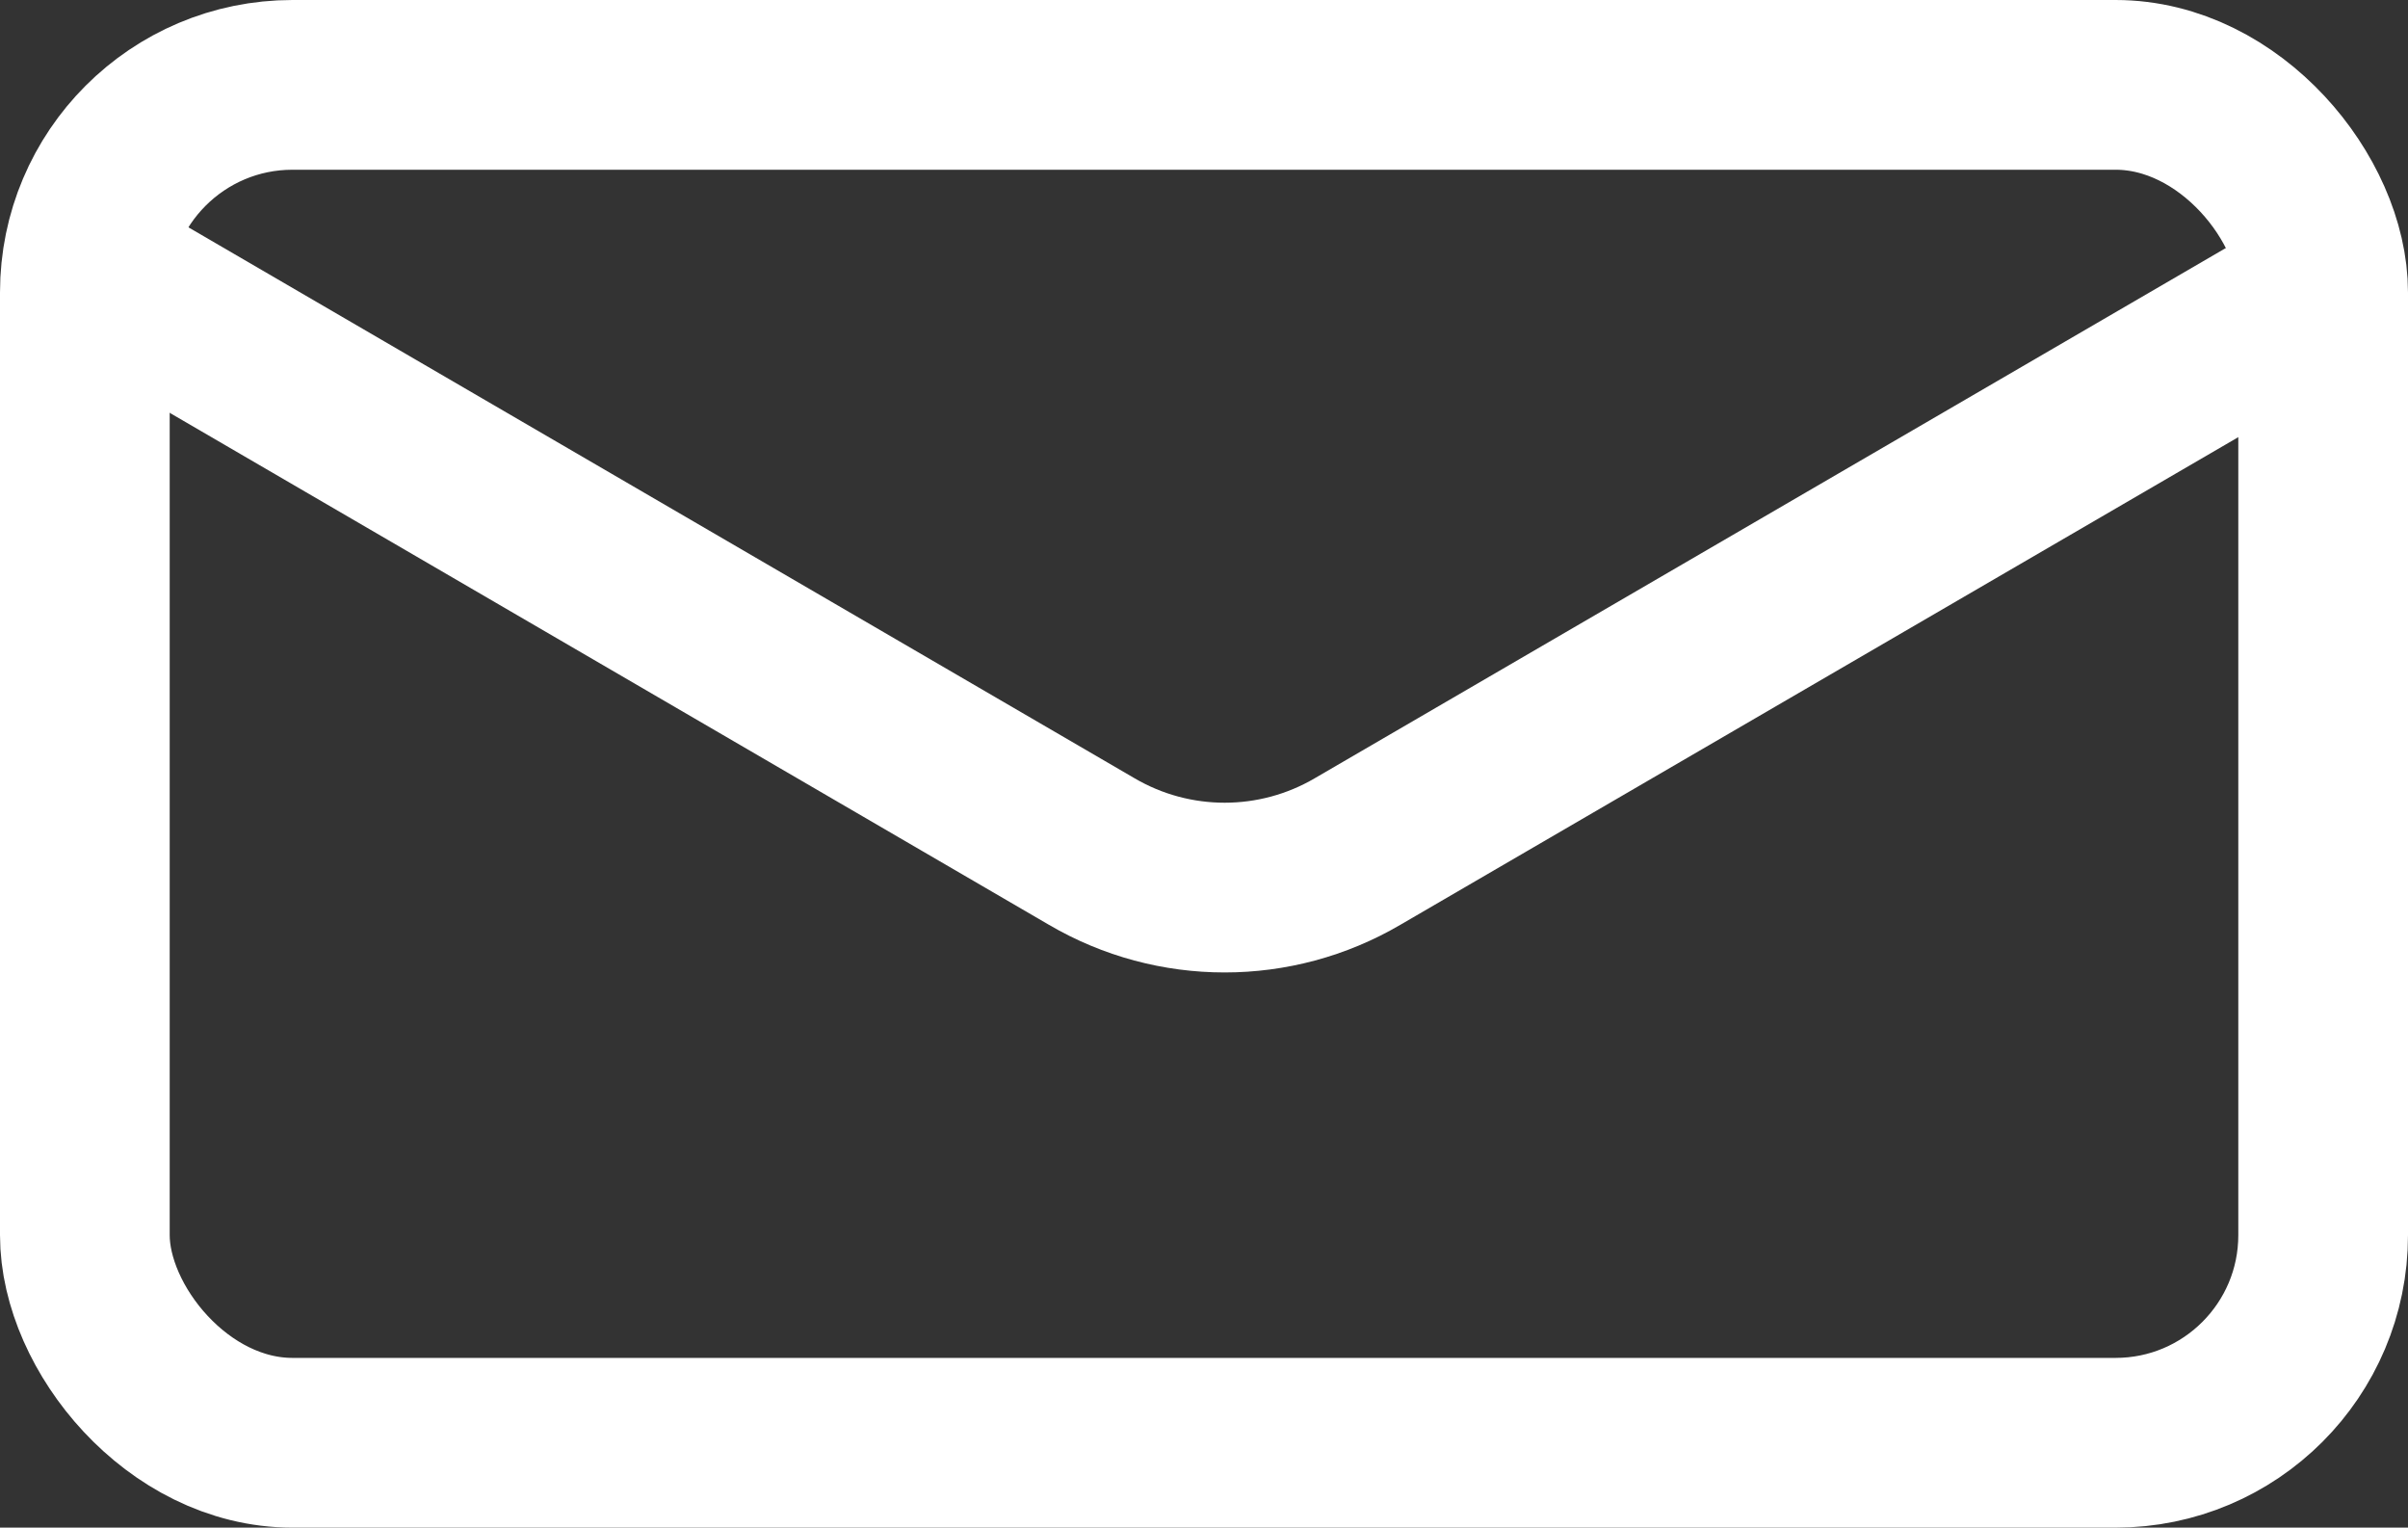<?xml version="1.0" encoding="UTF-8"?><svg id="Ebene_2" xmlns="http://www.w3.org/2000/svg" viewBox="0 0 42.57 27"><rect x="0" y="0" width="42.57" height="27" fill="#333333" stroke="none"/><defs><style>.cls-1{fill:none;stroke:#fff;stroke-miterlimit:10;stroke-width:3px;}</style></defs><g id="text"><rect class="cls-1" x="1.5" y="1.5" width="39.57" height="24" rx="3.67" ry="3.67"/><path class="cls-1" d="m41.72,4.74l-17.72,10.31c-1.45.85-3.25.85-4.7,0L1.59,4.74"/></g></svg>